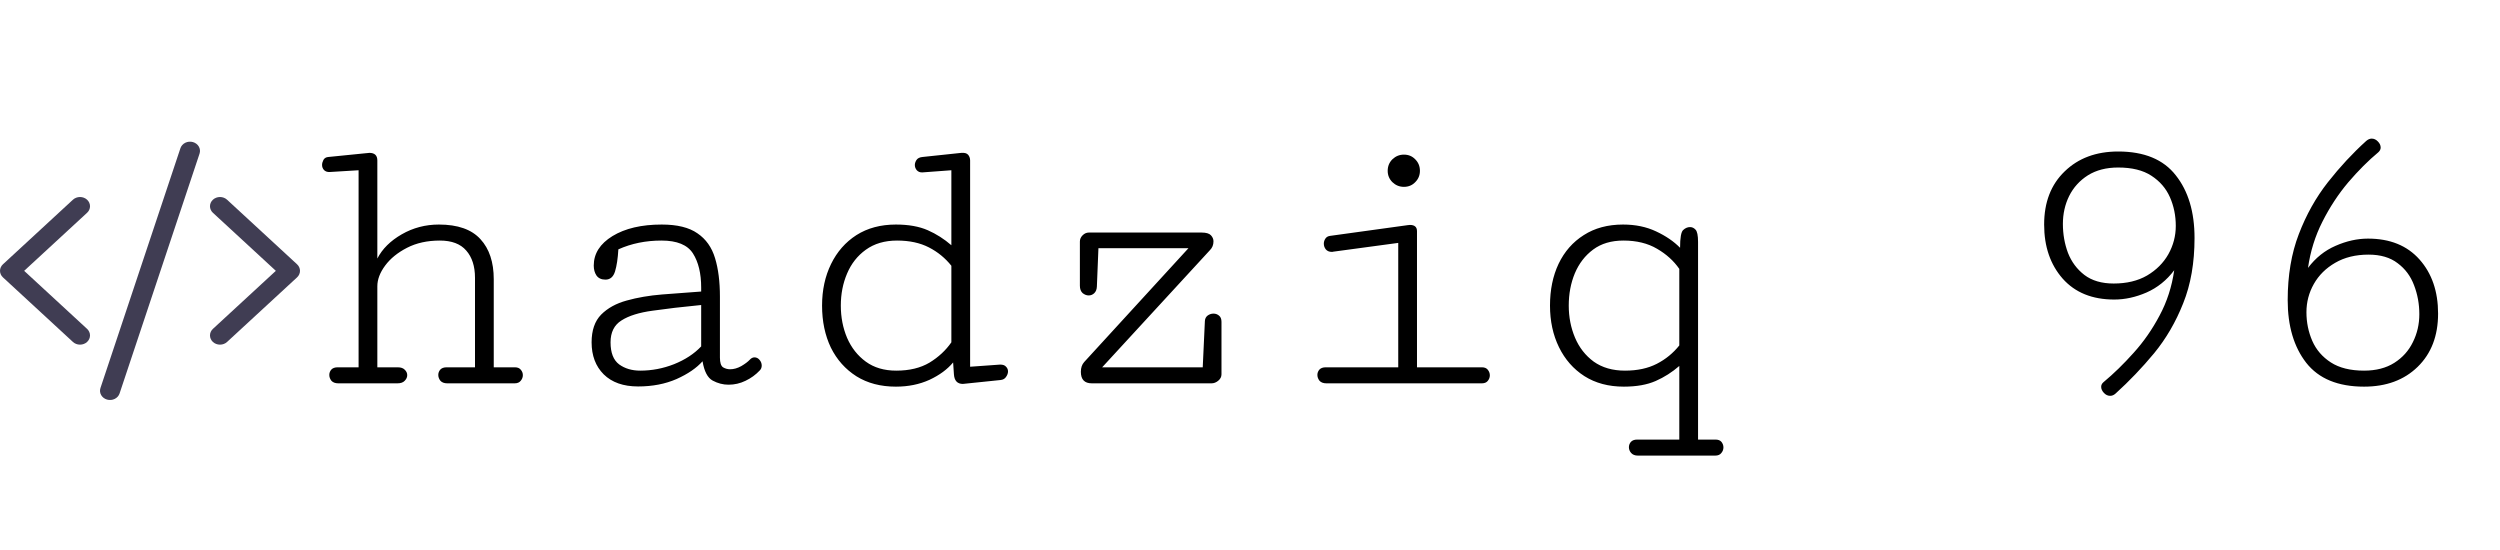 <svg width="300" height="66" viewBox="0 0 300 66" fill="none" xmlns="http://www.w3.org/2000/svg">
<g clip-path="url(#clip0_301_9)">
<path d="M40.594 46C40.234 46 39.961 45.898 39.773 45.695C39.602 45.477 39.516 45.242 39.516 44.992C39.516 44.758 39.594 44.547 39.75 44.359C39.922 44.172 40.172 44.078 40.5 44.078H43.031V20.43L39.562 20.641C39.281 20.656 39.055 20.578 38.883 20.406C38.727 20.234 38.648 20.031 38.648 19.797C38.648 19.609 38.703 19.406 38.812 19.188C38.938 18.969 39.141 18.852 39.422 18.836L43.852 18.391C43.945 18.375 44.031 18.367 44.109 18.367C44.188 18.352 44.258 18.344 44.32 18.344C44.961 18.344 45.281 18.648 45.281 19.258V31.023C45.875 29.867 46.852 28.898 48.211 28.117C49.57 27.336 51.055 26.945 52.664 26.945C54.93 26.945 56.594 27.531 57.656 28.703C58.719 29.859 59.25 31.461 59.25 33.508V44.078H61.805C62.117 44.078 62.352 44.18 62.508 44.383C62.664 44.57 62.742 44.781 62.742 45.016C62.742 45.266 62.656 45.492 62.484 45.695C62.328 45.898 62.086 46 61.758 46H53.672C53.312 46 53.039 45.898 52.852 45.695C52.68 45.477 52.594 45.242 52.594 44.992C52.594 44.758 52.672 44.547 52.828 44.359C53 44.172 53.25 44.078 53.578 44.078H57V33.344C57 31.953 56.648 30.859 55.945 30.062C55.258 29.266 54.203 28.867 52.781 28.867C51.281 28.867 49.969 29.156 48.844 29.734C47.719 30.312 46.844 31.023 46.219 31.867C45.594 32.711 45.281 33.539 45.281 34.352V44.078H47.742C48.117 44.078 48.398 44.18 48.586 44.383C48.773 44.57 48.867 44.781 48.867 45.016C48.867 45.266 48.766 45.492 48.562 45.695C48.375 45.898 48.086 46 47.695 46H40.594ZM76.57 46.375C74.805 46.375 73.43 45.891 72.445 44.922C71.477 43.953 70.992 42.672 70.992 41.078C70.992 39.641 71.375 38.531 72.141 37.75C72.922 36.969 73.945 36.406 75.211 36.062C76.492 35.703 77.906 35.461 79.453 35.336C81.016 35.211 82.578 35.094 84.141 34.984V34.516C84.141 32.812 83.812 31.445 83.156 30.414C82.5 29.383 81.242 28.867 79.383 28.867C77.492 28.867 75.766 29.219 74.203 29.922C74.141 31.016 74.008 31.898 73.805 32.57C73.602 33.227 73.219 33.555 72.656 33.555C72.172 33.555 71.812 33.391 71.578 33.062C71.359 32.734 71.25 32.336 71.25 31.867C71.25 30.43 72 29.25 73.5 28.328C75.016 27.406 76.984 26.945 79.406 26.945C81.266 26.945 82.695 27.297 83.695 28C84.711 28.688 85.414 29.68 85.805 30.977C86.195 32.258 86.391 33.797 86.391 35.594V42.906C86.391 43.516 86.516 43.906 86.766 44.078C87.031 44.234 87.312 44.312 87.609 44.312C88.047 44.312 88.492 44.188 88.945 43.938C89.398 43.672 89.742 43.414 89.977 43.164C90.148 42.977 90.336 42.883 90.539 42.883C90.773 42.883 90.977 42.984 91.148 43.188C91.32 43.391 91.406 43.617 91.406 43.867C91.406 44.102 91.328 44.297 91.172 44.453C90.688 44.969 90.117 45.383 89.461 45.695C88.82 46.008 88.141 46.164 87.422 46.164C86.766 46.164 86.133 46 85.523 45.672C84.914 45.344 84.508 44.57 84.305 43.352C83.586 44.164 82.547 44.875 81.188 45.484C79.828 46.078 78.289 46.375 76.57 46.375ZM76.828 44.477C78.219 44.477 79.57 44.219 80.883 43.703C82.211 43.172 83.297 42.461 84.141 41.57V36.602C81.891 36.82 79.953 37.047 78.328 37.281C76.703 37.5 75.453 37.891 74.578 38.453C73.703 39 73.266 39.875 73.266 41.078C73.266 42.328 73.609 43.211 74.297 43.727C74.984 44.227 75.828 44.477 76.828 44.477ZM107.508 46.398C105.68 46.398 104.102 45.984 102.773 45.156C101.445 44.312 100.422 43.164 99.703 41.711C99 40.242 98.648 38.562 98.648 36.672C98.648 34.812 99.008 33.148 99.727 31.68C100.445 30.211 101.461 29.055 102.773 28.211C104.102 27.367 105.68 26.945 107.508 26.945C109.023 26.945 110.297 27.172 111.328 27.625C112.359 28.078 113.305 28.68 114.164 29.43V20.43L110.695 20.688C110.414 20.703 110.188 20.617 110.016 20.43C109.859 20.242 109.781 20.031 109.781 19.797C109.781 19.609 109.844 19.414 109.969 19.211C110.109 18.992 110.359 18.867 110.719 18.836L115.359 18.344C115.75 18.312 116.023 18.391 116.18 18.578C116.336 18.766 116.414 18.992 116.414 19.258V44.008L120.023 43.75C120.352 43.75 120.586 43.836 120.727 44.008C120.883 44.164 120.961 44.352 120.961 44.57C120.961 44.789 120.883 45.008 120.727 45.227C120.586 45.445 120.367 45.57 120.07 45.602L115.547 46.07C114.875 46.07 114.516 45.68 114.469 44.898L114.375 43.492C113.688 44.32 112.742 45.016 111.539 45.578C110.336 46.125 108.992 46.398 107.508 46.398ZM107.555 44.477C109.133 44.477 110.461 44.156 111.539 43.516C112.617 42.859 113.492 42.047 114.164 41.078V31.891C113.43 30.969 112.531 30.234 111.469 29.688C110.406 29.141 109.133 28.867 107.648 28.867C106.164 28.867 104.914 29.234 103.898 29.969C102.898 30.688 102.148 31.641 101.648 32.828C101.148 34 100.898 35.281 100.898 36.672C100.898 38.062 101.148 39.352 101.648 40.539C102.164 41.727 102.914 42.68 103.898 43.398C104.883 44.117 106.102 44.477 107.555 44.477ZM131.016 46C130.141 46 129.703 45.539 129.703 44.617C129.703 44.133 129.836 43.742 130.102 43.445L142.617 29.781H131.812L131.625 34.398C131.609 34.742 131.5 35.008 131.297 35.195C131.109 35.367 130.891 35.453 130.641 35.453C130.391 35.453 130.148 35.359 129.914 35.172C129.695 34.969 129.586 34.672 129.586 34.281V28.984C129.586 28.703 129.695 28.453 129.914 28.234C130.133 28.016 130.383 27.906 130.664 27.906H144.188C144.734 27.906 145.109 28.016 145.312 28.234C145.516 28.453 145.617 28.695 145.617 28.961C145.617 29.383 145.477 29.734 145.195 30.016L132.258 44.078H144.328L144.586 38.523C144.602 38.242 144.711 38.023 144.914 37.867C145.133 37.711 145.367 37.633 145.617 37.633C145.867 37.633 146.086 37.711 146.273 37.867C146.477 38.023 146.578 38.273 146.578 38.617V44.922C146.578 45.219 146.445 45.477 146.18 45.695C145.93 45.898 145.664 46 145.383 46H131.016ZM168.469 22.422C167.938 22.422 167.477 22.234 167.086 21.859C166.711 21.484 166.523 21.031 166.523 20.5C166.523 19.953 166.711 19.492 167.086 19.117C167.477 18.742 167.938 18.555 168.469 18.555C169.016 18.555 169.469 18.742 169.828 19.117C170.203 19.492 170.391 19.953 170.391 20.5C170.391 21.031 170.203 21.484 169.828 21.859C169.469 22.234 169.016 22.422 168.469 22.422ZM159.164 46C158.805 46 158.531 45.898 158.344 45.695C158.172 45.477 158.086 45.242 158.086 44.992C158.086 44.758 158.164 44.547 158.32 44.359C158.492 44.172 158.742 44.078 159.07 44.078H167.789V29.148L159.984 30.203C159.953 30.203 159.922 30.211 159.891 30.227C159.875 30.227 159.852 30.227 159.82 30.227C159.508 30.227 159.266 30.125 159.094 29.922C158.938 29.719 158.859 29.492 158.859 29.242C158.859 29.023 158.922 28.82 159.047 28.633C159.172 28.445 159.359 28.336 159.609 28.305L168.938 27.016C168.984 27 169.07 26.992 169.195 26.992C169.758 26.992 170.039 27.242 170.039 27.742V44.078H177.844C178.156 44.078 178.391 44.18 178.547 44.383C178.703 44.586 178.781 44.805 178.781 45.039C178.781 45.289 178.695 45.516 178.523 45.719C178.367 45.906 178.133 46 177.82 46H159.164ZM196.547 54.672C196.188 54.672 195.914 54.562 195.727 54.344C195.555 54.141 195.469 53.914 195.469 53.664C195.469 53.43 195.547 53.219 195.703 53.031C195.875 52.844 196.125 52.75 196.453 52.75H201.516V43.914C200.656 44.664 199.711 45.266 198.68 45.719C197.648 46.172 196.375 46.398 194.859 46.398C193.031 46.398 191.453 45.977 190.125 45.133C188.812 44.289 187.797 43.133 187.078 41.664C186.359 40.195 186 38.531 186 36.672C186 34.781 186.344 33.109 187.031 31.656C187.734 30.188 188.742 29.039 190.055 28.211C191.367 27.367 192.938 26.945 194.766 26.945C196.25 26.945 197.57 27.219 198.727 27.766C199.898 28.312 200.859 28.969 201.609 29.734C201.609 28.531 201.734 27.82 201.984 27.602C202.234 27.367 202.508 27.25 202.805 27.25C203.055 27.25 203.273 27.352 203.461 27.555C203.664 27.758 203.766 28.25 203.766 29.031V52.75H205.875C206.188 52.75 206.422 52.844 206.578 53.031C206.734 53.234 206.812 53.453 206.812 53.688C206.812 53.938 206.727 54.164 206.555 54.367C206.398 54.57 206.156 54.672 205.828 54.672H196.547ZM195 44.477C196.484 44.477 197.758 44.203 198.82 43.656C199.883 43.109 200.781 42.375 201.516 41.453V32.266C200.844 31.297 199.953 30.492 198.844 29.852C197.734 29.195 196.391 28.867 194.812 28.867C193.359 28.867 192.148 29.227 191.18 29.945C190.211 30.664 189.477 31.617 188.977 32.805C188.492 33.977 188.25 35.266 188.25 36.672C188.25 38.047 188.5 39.328 189 40.516C189.5 41.703 190.25 42.664 191.25 43.398C192.266 44.117 193.516 44.477 195 44.477ZM253.219 47.5C252.938 47.5 252.688 47.383 252.469 47.148C252.25 46.914 252.141 46.672 252.141 46.422C252.141 46.203 252.234 46.016 252.422 45.859C253.641 44.844 254.844 43.672 256.031 42.344C257.234 41.016 258.273 39.523 259.148 37.867C260.039 36.211 260.625 34.398 260.906 32.43C260 33.633 258.891 34.523 257.578 35.102C256.281 35.664 254.992 35.945 253.711 35.945C251.07 35.945 249.008 35.109 247.523 33.438C246.039 31.75 245.297 29.586 245.297 26.945C245.297 24.273 246.117 22.148 247.758 20.57C249.398 18.977 251.539 18.18 254.18 18.18C257.305 18.18 259.609 19.133 261.094 21.039C262.594 22.93 263.344 25.438 263.344 28.562C263.344 31.531 262.891 34.141 261.984 36.391C261.094 38.641 259.93 40.641 258.492 42.391C257.055 44.125 255.516 45.734 253.875 47.219C253.672 47.406 253.453 47.5 253.219 47.5ZM253.641 34.023C255.203 34.023 256.539 33.703 257.648 33.062C258.758 32.406 259.609 31.555 260.203 30.508C260.797 29.445 261.094 28.312 261.094 27.109C261.094 25.875 260.859 24.727 260.391 23.664C259.922 22.602 259.18 21.742 258.164 21.086C257.164 20.43 255.836 20.102 254.18 20.102C252.758 20.102 251.547 20.414 250.547 21.039C249.562 21.664 248.812 22.492 248.297 23.523C247.797 24.539 247.547 25.656 247.547 26.875C247.547 28.094 247.75 29.25 248.156 30.344C248.578 31.422 249.234 32.305 250.125 32.992C251.031 33.68 252.203 34.023 253.641 34.023ZM283.688 46.398C280.562 46.398 278.25 45.445 276.75 43.539C275.266 41.633 274.523 39.125 274.523 36.016C274.523 33.047 274.969 30.406 275.859 28.094C276.75 25.766 277.914 23.688 279.352 21.859C280.789 20.031 282.32 18.383 283.945 16.914C284.164 16.727 284.383 16.633 284.602 16.633C284.883 16.633 285.133 16.75 285.352 16.984C285.57 17.203 285.68 17.445 285.68 17.711C285.68 17.914 285.586 18.102 285.398 18.273C284.195 19.273 282.992 20.477 281.789 21.883C280.602 23.289 279.57 24.859 278.695 26.594C277.82 28.312 277.242 30.164 276.961 32.148C277.867 30.945 278.969 30.062 280.266 29.5C281.578 28.922 282.875 28.633 284.156 28.633C286.797 28.633 288.859 29.469 290.344 31.141C291.828 32.812 292.57 34.977 292.57 37.633C292.57 40.305 291.75 42.438 290.109 44.031C288.484 45.609 286.344 46.398 283.688 46.398ZM283.688 44.477C285.125 44.477 286.336 44.164 287.32 43.539C288.305 42.914 289.047 42.086 289.547 41.055C290.062 40.023 290.32 38.906 290.32 37.703C290.32 36.484 290.109 35.328 289.688 34.234C289.281 33.141 288.625 32.258 287.719 31.586C286.828 30.898 285.664 30.555 284.227 30.555C282.68 30.555 281.344 30.883 280.219 31.539C279.109 32.18 278.258 33.023 277.664 34.07C277.07 35.117 276.773 36.25 276.773 37.469C276.773 38.688 277.008 39.836 277.477 40.914C277.945 41.977 278.688 42.836 279.703 43.492C280.719 44.148 282.047 44.477 283.688 44.477Z" fill="black"/>
<path d="M23.947 18.433C23.993 18.294 24.009 18.148 23.994 18.003C23.979 17.858 23.934 17.718 23.86 17.589C23.786 17.461 23.686 17.347 23.564 17.254C23.443 17.161 23.303 17.092 23.152 17.049C23.002 17.006 22.843 16.991 22.686 17.005C22.529 17.019 22.377 17.061 22.238 17.129C22.099 17.197 21.975 17.29 21.875 17.402C21.774 17.514 21.699 17.643 21.652 17.782L12.053 46.567C11.96 46.848 11.991 47.151 12.14 47.411C12.289 47.67 12.544 47.865 12.848 47.951C13.152 48.037 13.481 48.009 13.762 47.871C14.043 47.734 14.254 47.499 14.348 47.218L23.947 18.433ZM10.45 23.966C10.562 24.069 10.651 24.191 10.711 24.326C10.772 24.46 10.803 24.605 10.803 24.75C10.803 24.896 10.772 25.04 10.711 25.174C10.651 25.309 10.562 25.431 10.45 25.534L2.899 32.5L10.45 39.466C10.676 39.674 10.802 39.956 10.802 40.25C10.802 40.544 10.676 40.826 10.45 41.034C10.225 41.242 9.92 41.358 9.601 41.358C9.282 41.358 8.977 41.242 8.752 41.034L0.353 33.284C0.241 33.181 0.152 33.059 0.092 32.924C0.031 32.79 0 32.646 0 32.5C0 32.354 0.031 32.21 0.092 32.076C0.152 31.941 0.241 31.819 0.353 31.716L8.752 23.966C8.863 23.863 8.995 23.781 9.141 23.726C9.287 23.67 9.443 23.641 9.601 23.641C9.759 23.641 9.915 23.67 10.061 23.726C10.207 23.781 10.339 23.863 10.45 23.966ZM25.549 23.966C25.438 24.069 25.349 24.191 25.289 24.326C25.228 24.46 25.197 24.605 25.197 24.75C25.197 24.896 25.228 25.04 25.289 25.174C25.349 25.309 25.438 25.431 25.549 25.534L33.101 32.5L25.549 39.466C25.438 39.569 25.349 39.691 25.289 39.826C25.229 39.96 25.198 40.104 25.198 40.25C25.198 40.395 25.229 40.54 25.289 40.674C25.349 40.809 25.438 40.931 25.549 41.034C25.661 41.137 25.794 41.218 25.939 41.274C26.085 41.33 26.241 41.358 26.399 41.358C26.557 41.358 26.713 41.33 26.859 41.274C27.005 41.218 27.137 41.137 27.248 41.034L35.648 33.284C35.759 33.181 35.848 33.059 35.908 32.924C35.969 32.79 36 32.646 36 32.5C36 32.354 35.969 32.21 35.908 32.076C35.848 31.941 35.759 31.819 35.648 31.716L27.248 23.966C27.137 23.863 27.005 23.781 26.859 23.726C26.713 23.67 26.557 23.641 26.399 23.641C26.241 23.641 26.085 23.67 25.939 23.726C25.793 23.781 25.661 23.863 25.549 23.966Z" fill="#403D53"/>
</g>
<defs>
<clipPath id="clip0_301_9">
<rect width="300" height="66" fill="white"/>
</clipPath>
</defs>
</svg>
